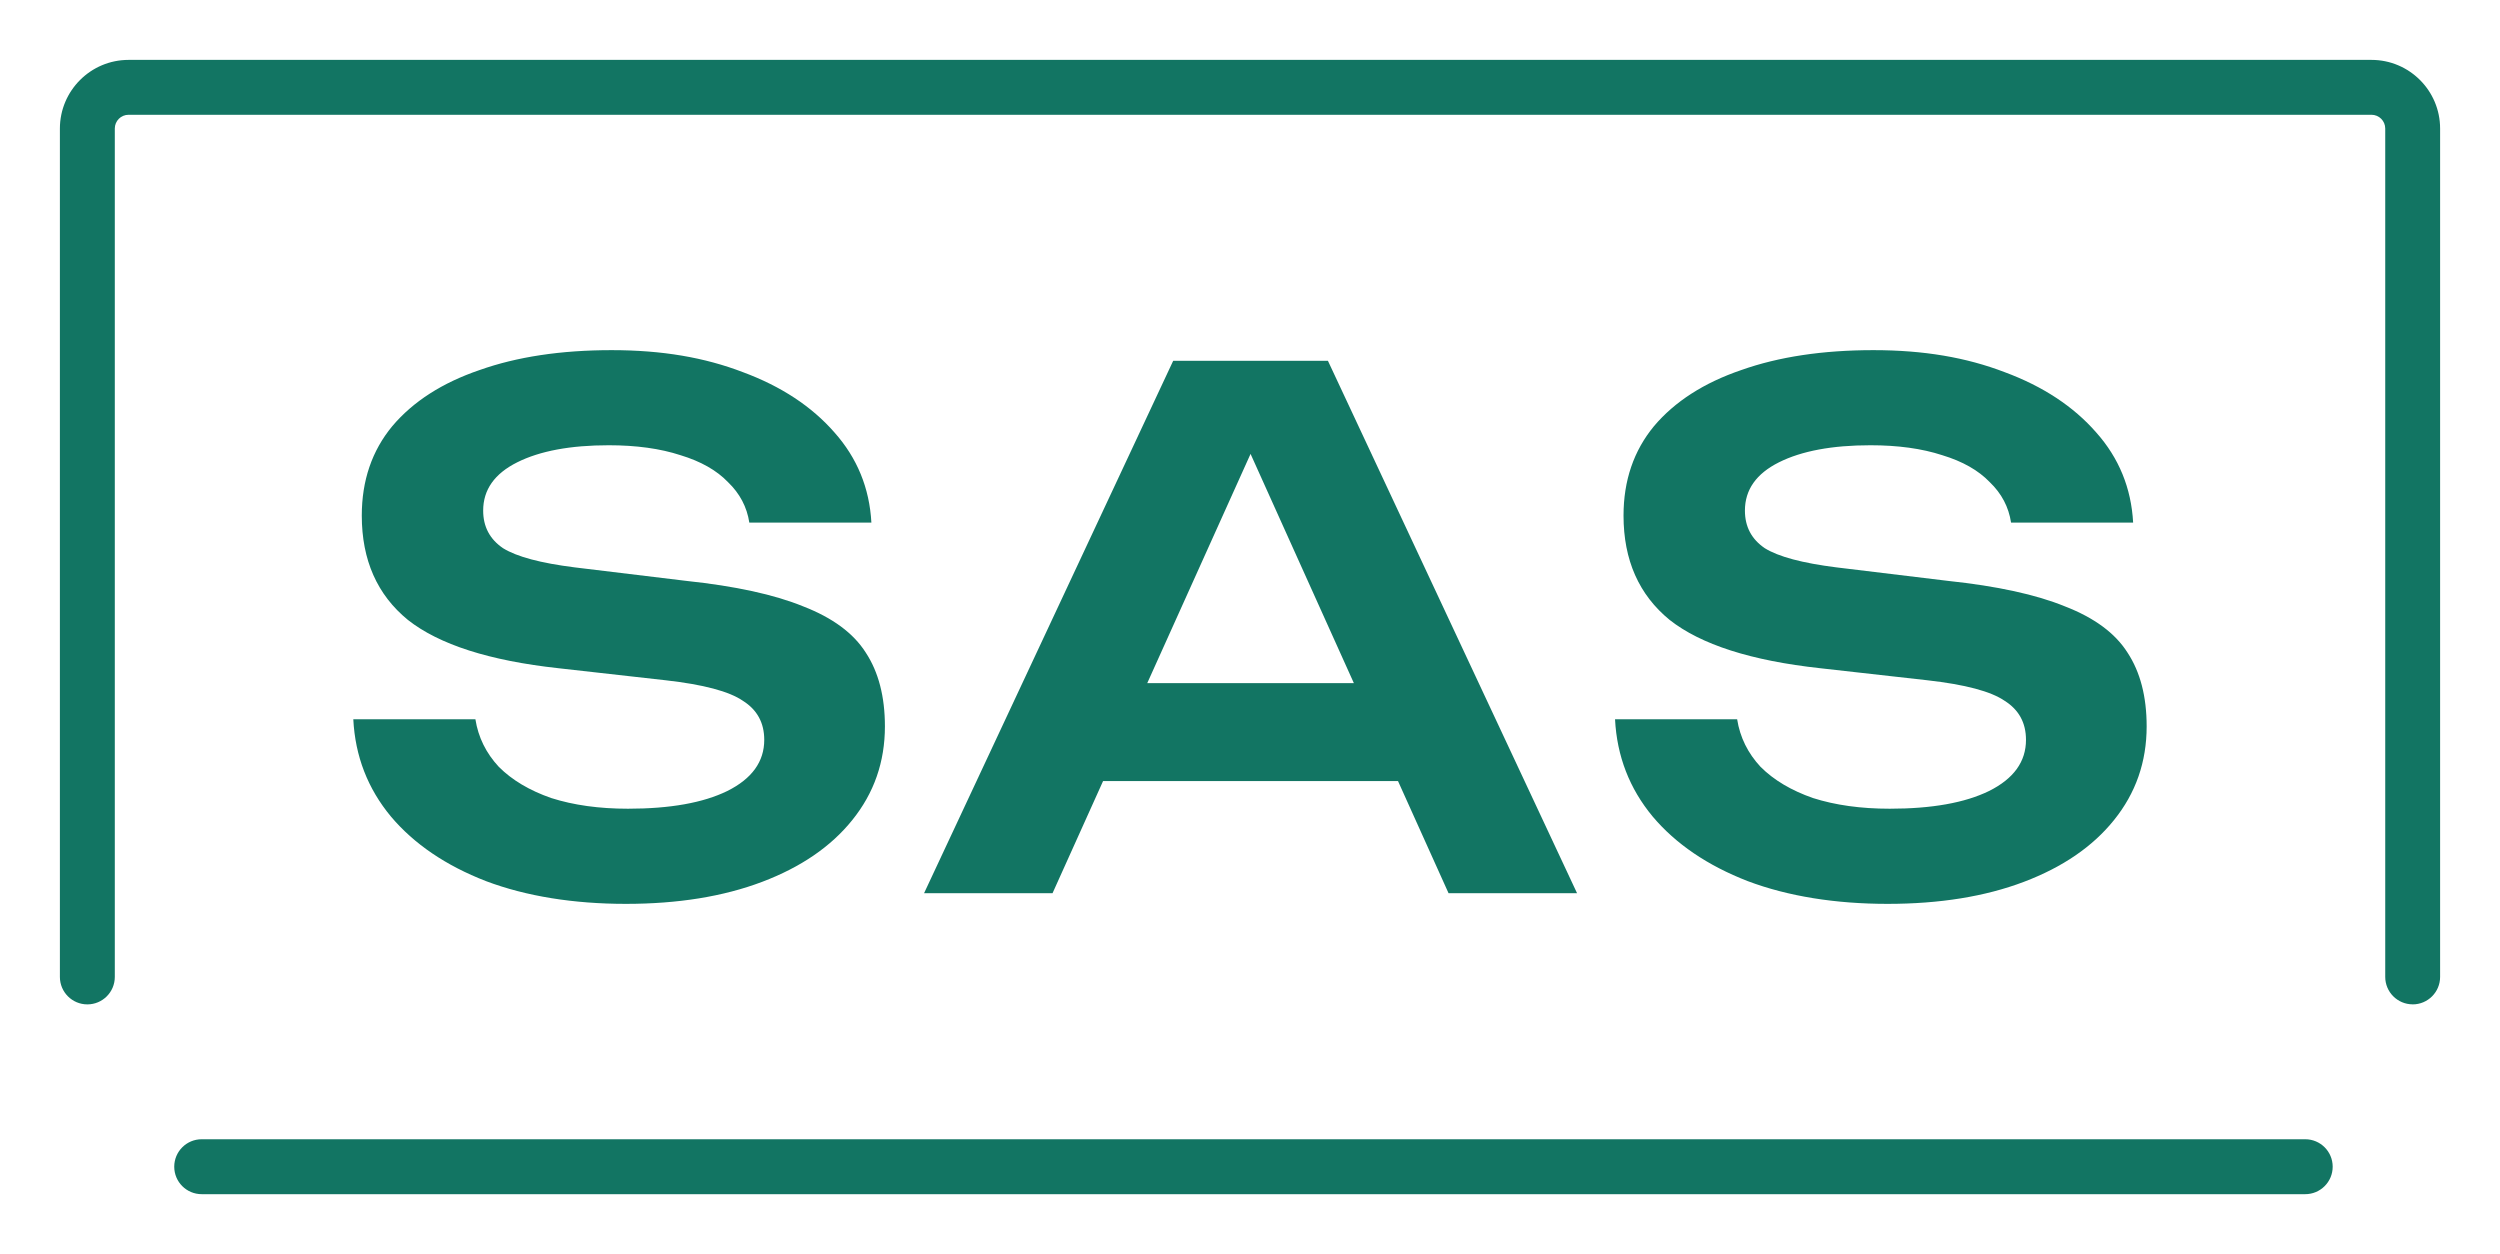<?xml version="1.0" encoding="UTF-8"?> <svg xmlns="http://www.w3.org/2000/svg" width="1920" height="963" viewBox="0 0 1920 963" fill="none"><path d="M1240.38 552.418H1334.13C1336.31 566.221 1342.31 578.395 1352.11 588.94C1362.29 599.116 1375.75 607.109 1392.44 612.919C1409.53 618.36 1429.14 621.096 1451.3 621.096C1483.64 621.096 1509.09 616.547 1527.62 607.478C1546.53 598.04 1555.96 584.943 1555.96 568.219C1555.96 555.123 1550.52 545.132 1539.61 538.245C1529.07 530.99 1509.27 525.702 1480.2 522.444L1397.88 513.19C1344.83 507.38 1306.32 495.021 1282.31 476.115C1258.7 456.839 1246.87 430.124 1246.87 395.969C1246.87 369.069 1254.68 346.166 1270.29 327.259C1286.27 308.353 1308.62 293.996 1337.33 284.189C1366.04 274.013 1399.85 268.91 1438.73 268.91C1477.61 268.91 1510.13 274.536 1539.58 285.819C1569.03 296.732 1592.45 312.165 1609.91 332.148C1627.36 351.761 1636.8 374.849 1638.25 401.38H1544.5C1542.68 389.39 1537.24 379.03 1528.15 370.299C1519.42 361.199 1507.24 354.313 1491.63 349.579C1476.01 344.475 1457.66 341.954 1436.58 341.954C1407.13 341.954 1383.71 346.32 1366.25 355.051C1348.79 363.782 1340.1 376.14 1340.1 392.126C1340.1 404.485 1345.17 414.107 1355.37 421.024C1365.91 427.572 1384.26 432.46 1410.42 435.75L1495.99 446.11C1533.8 450.107 1563.77 456.655 1585.93 465.724C1608.46 474.455 1624.44 486.26 1633.91 501.17C1643.72 516.08 1648.63 534.956 1648.63 557.859C1648.63 585.128 1640.27 609.107 1623.55 629.827C1607.2 650.179 1584.12 665.98 1554.33 677.263C1524.55 688.545 1489.66 694.171 1449.67 694.171C1409.68 694.171 1373.17 688.361 1342.28 676.71C1311.39 664.72 1287.04 648.181 1269.25 627.091C1251.45 605.633 1241.8 580.762 1240.35 552.387L1240.38 552.418Z" fill="#127563"></path><path d="M1112.52 685.992H1211.18L1019.84 277.086H901.015L709.676 685.992H808.342L847.163 599.852H1073.67L1112.49 685.992H1112.52ZM881.097 524.625L960.43 348.593L1039.76 524.625H881.066H881.097Z" fill="#127563"></path><path d="M271.364 552.418H365.113C367.295 566.221 373.289 578.395 383.094 588.94C393.268 599.116 406.7 607.109 423.421 612.919C440.511 618.36 460.121 621.096 482.283 621.096C514.618 621.096 540.069 616.547 558.603 607.478C577.506 598.04 586.943 584.943 586.943 568.219C586.943 555.123 581.502 545.132 570.591 538.245C560.048 530.99 540.253 525.702 511.176 522.444L428.862 513.19C375.809 507.38 337.296 495.021 313.29 476.115C289.684 456.839 277.85 430.124 277.85 395.969C277.85 369.069 285.657 346.166 301.302 327.259C317.286 308.353 339.632 293.996 368.34 284.189C397.049 274.013 430.829 268.91 469.711 268.91C508.594 268.91 541.114 274.536 570.56 285.819C600.006 296.732 623.428 312.165 640.887 332.148C658.314 351.761 667.782 374.849 669.226 401.38H575.478C573.664 389.39 568.193 379.03 559.126 370.299C550.396 361.199 538.224 354.313 522.61 349.579C506.995 344.475 488.645 341.954 467.56 341.954C438.114 341.954 414.692 346.32 397.233 355.051C379.774 363.782 371.076 376.14 371.076 392.126C371.076 404.485 376.147 414.107 386.352 421.024C396.895 427.572 415.245 432.46 441.402 435.75L526.975 446.11C564.751 450.107 594.75 456.655 616.912 465.724C639.442 474.455 655.425 486.26 664.892 501.17C674.697 516.08 679.615 534.956 679.615 557.859C679.615 585.128 671.255 609.107 654.534 629.827C638.182 650.179 615.098 665.98 585.314 677.263C555.499 688.545 520.643 694.171 480.654 694.171C440.665 694.171 404.149 688.361 373.258 676.71C342.367 664.72 318.023 648.181 300.227 627.091C282.43 605.633 272.778 580.762 271.334 552.387L271.364 552.418Z" fill="#127563"></path><path d="M1852.94 771.339C1841.3 771.339 1831.86 761.901 1831.86 750.25V98.693C1831.86 92.882 1827.13 88.148 1821.32 88.148H98.714C92.905 88.148 88.171 92.882 88.171 98.693V750.28C88.171 761.932 78.735 771.37 67.086 771.37C55.436 771.37 46 761.932 46 750.28V98.693C46.031 69.641 69.668 46 98.714 46H1821.32C1850.36 46 1874 69.641 1874 98.693V750.28C1874 761.932 1864.56 771.37 1852.91 771.37L1852.94 771.339Z" fill="#127563"></path><path d="M1770.42 917.124H154.901C143.252 917.124 133.816 907.686 133.816 896.035C133.816 884.383 143.252 874.945 154.901 874.945H1770.42C1782.06 874.945 1791.5 884.383 1791.5 896.035C1791.5 907.686 1782.06 917.124 1770.42 917.124Z" fill="#127563"></path></svg> 